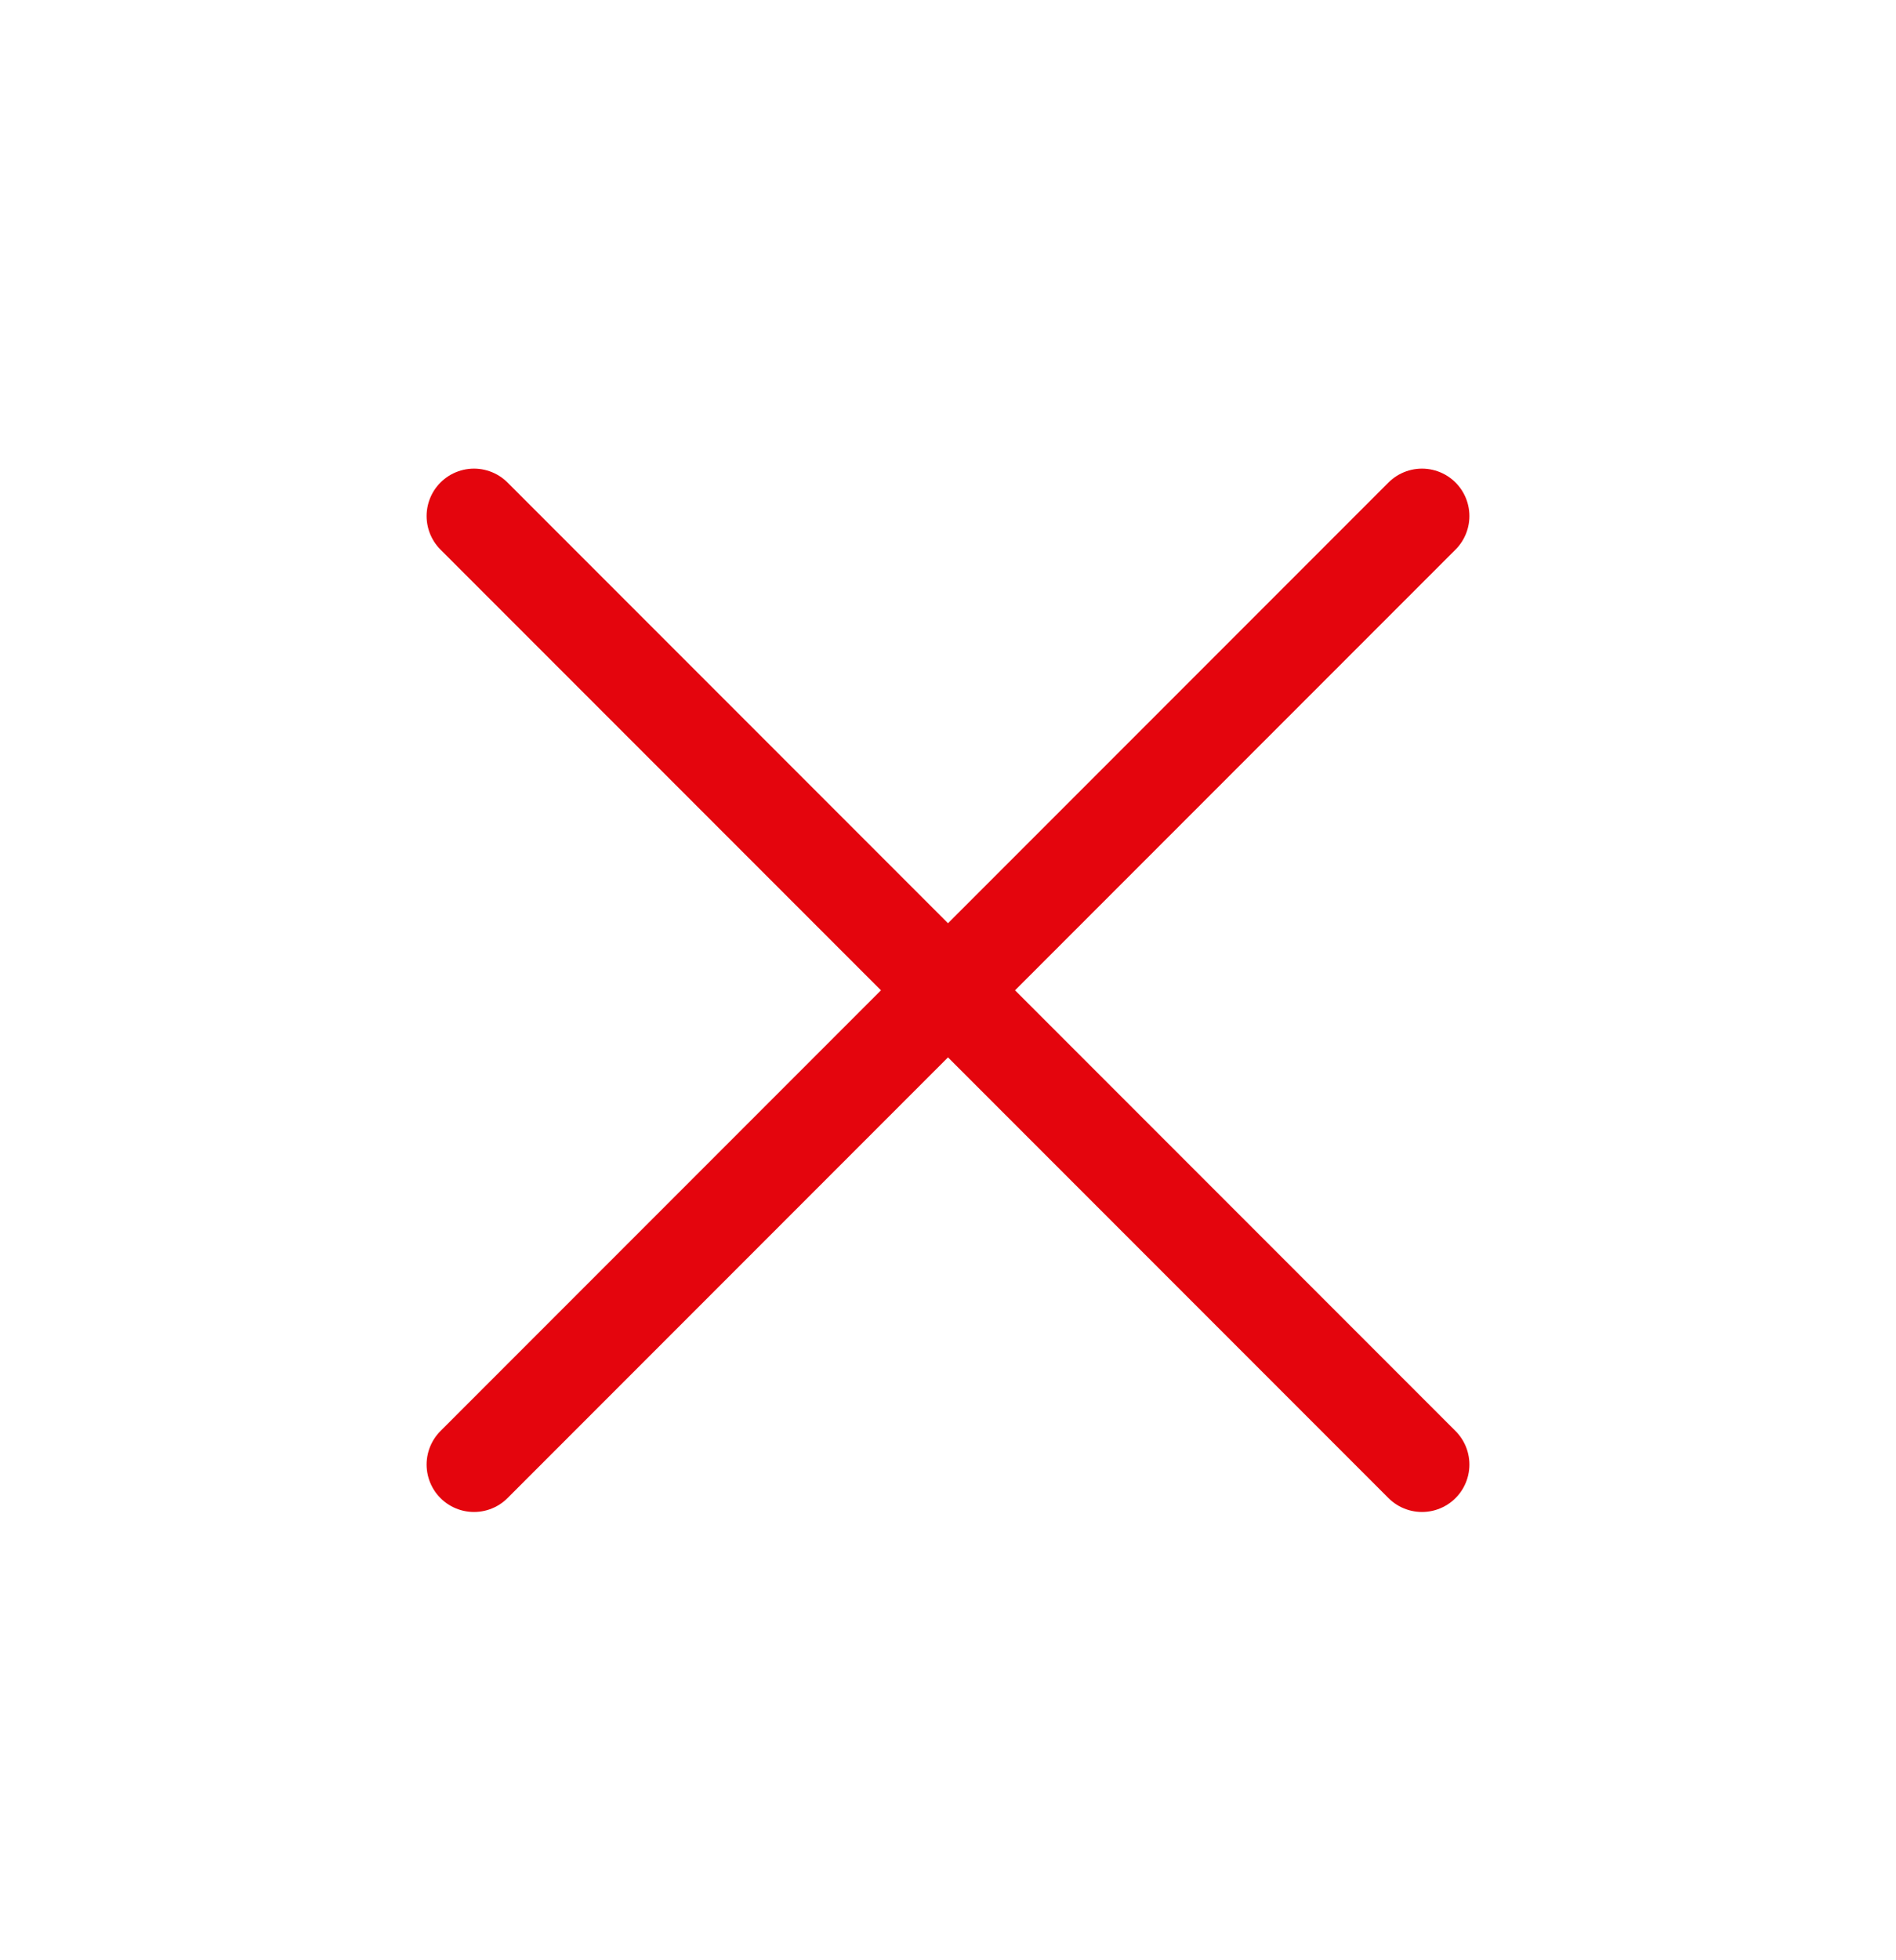 <svg width="30" height="31" viewBox="0 0 30 31" fill="none" xmlns="http://www.w3.org/2000/svg">
<path d="M7.5 23.161L22.5 8.161M7.5 8.161L22.5 23.161" stroke="#E4050D" stroke-width="1.5" stroke-linecap="round" stroke-linejoin="round"/>
</svg>

